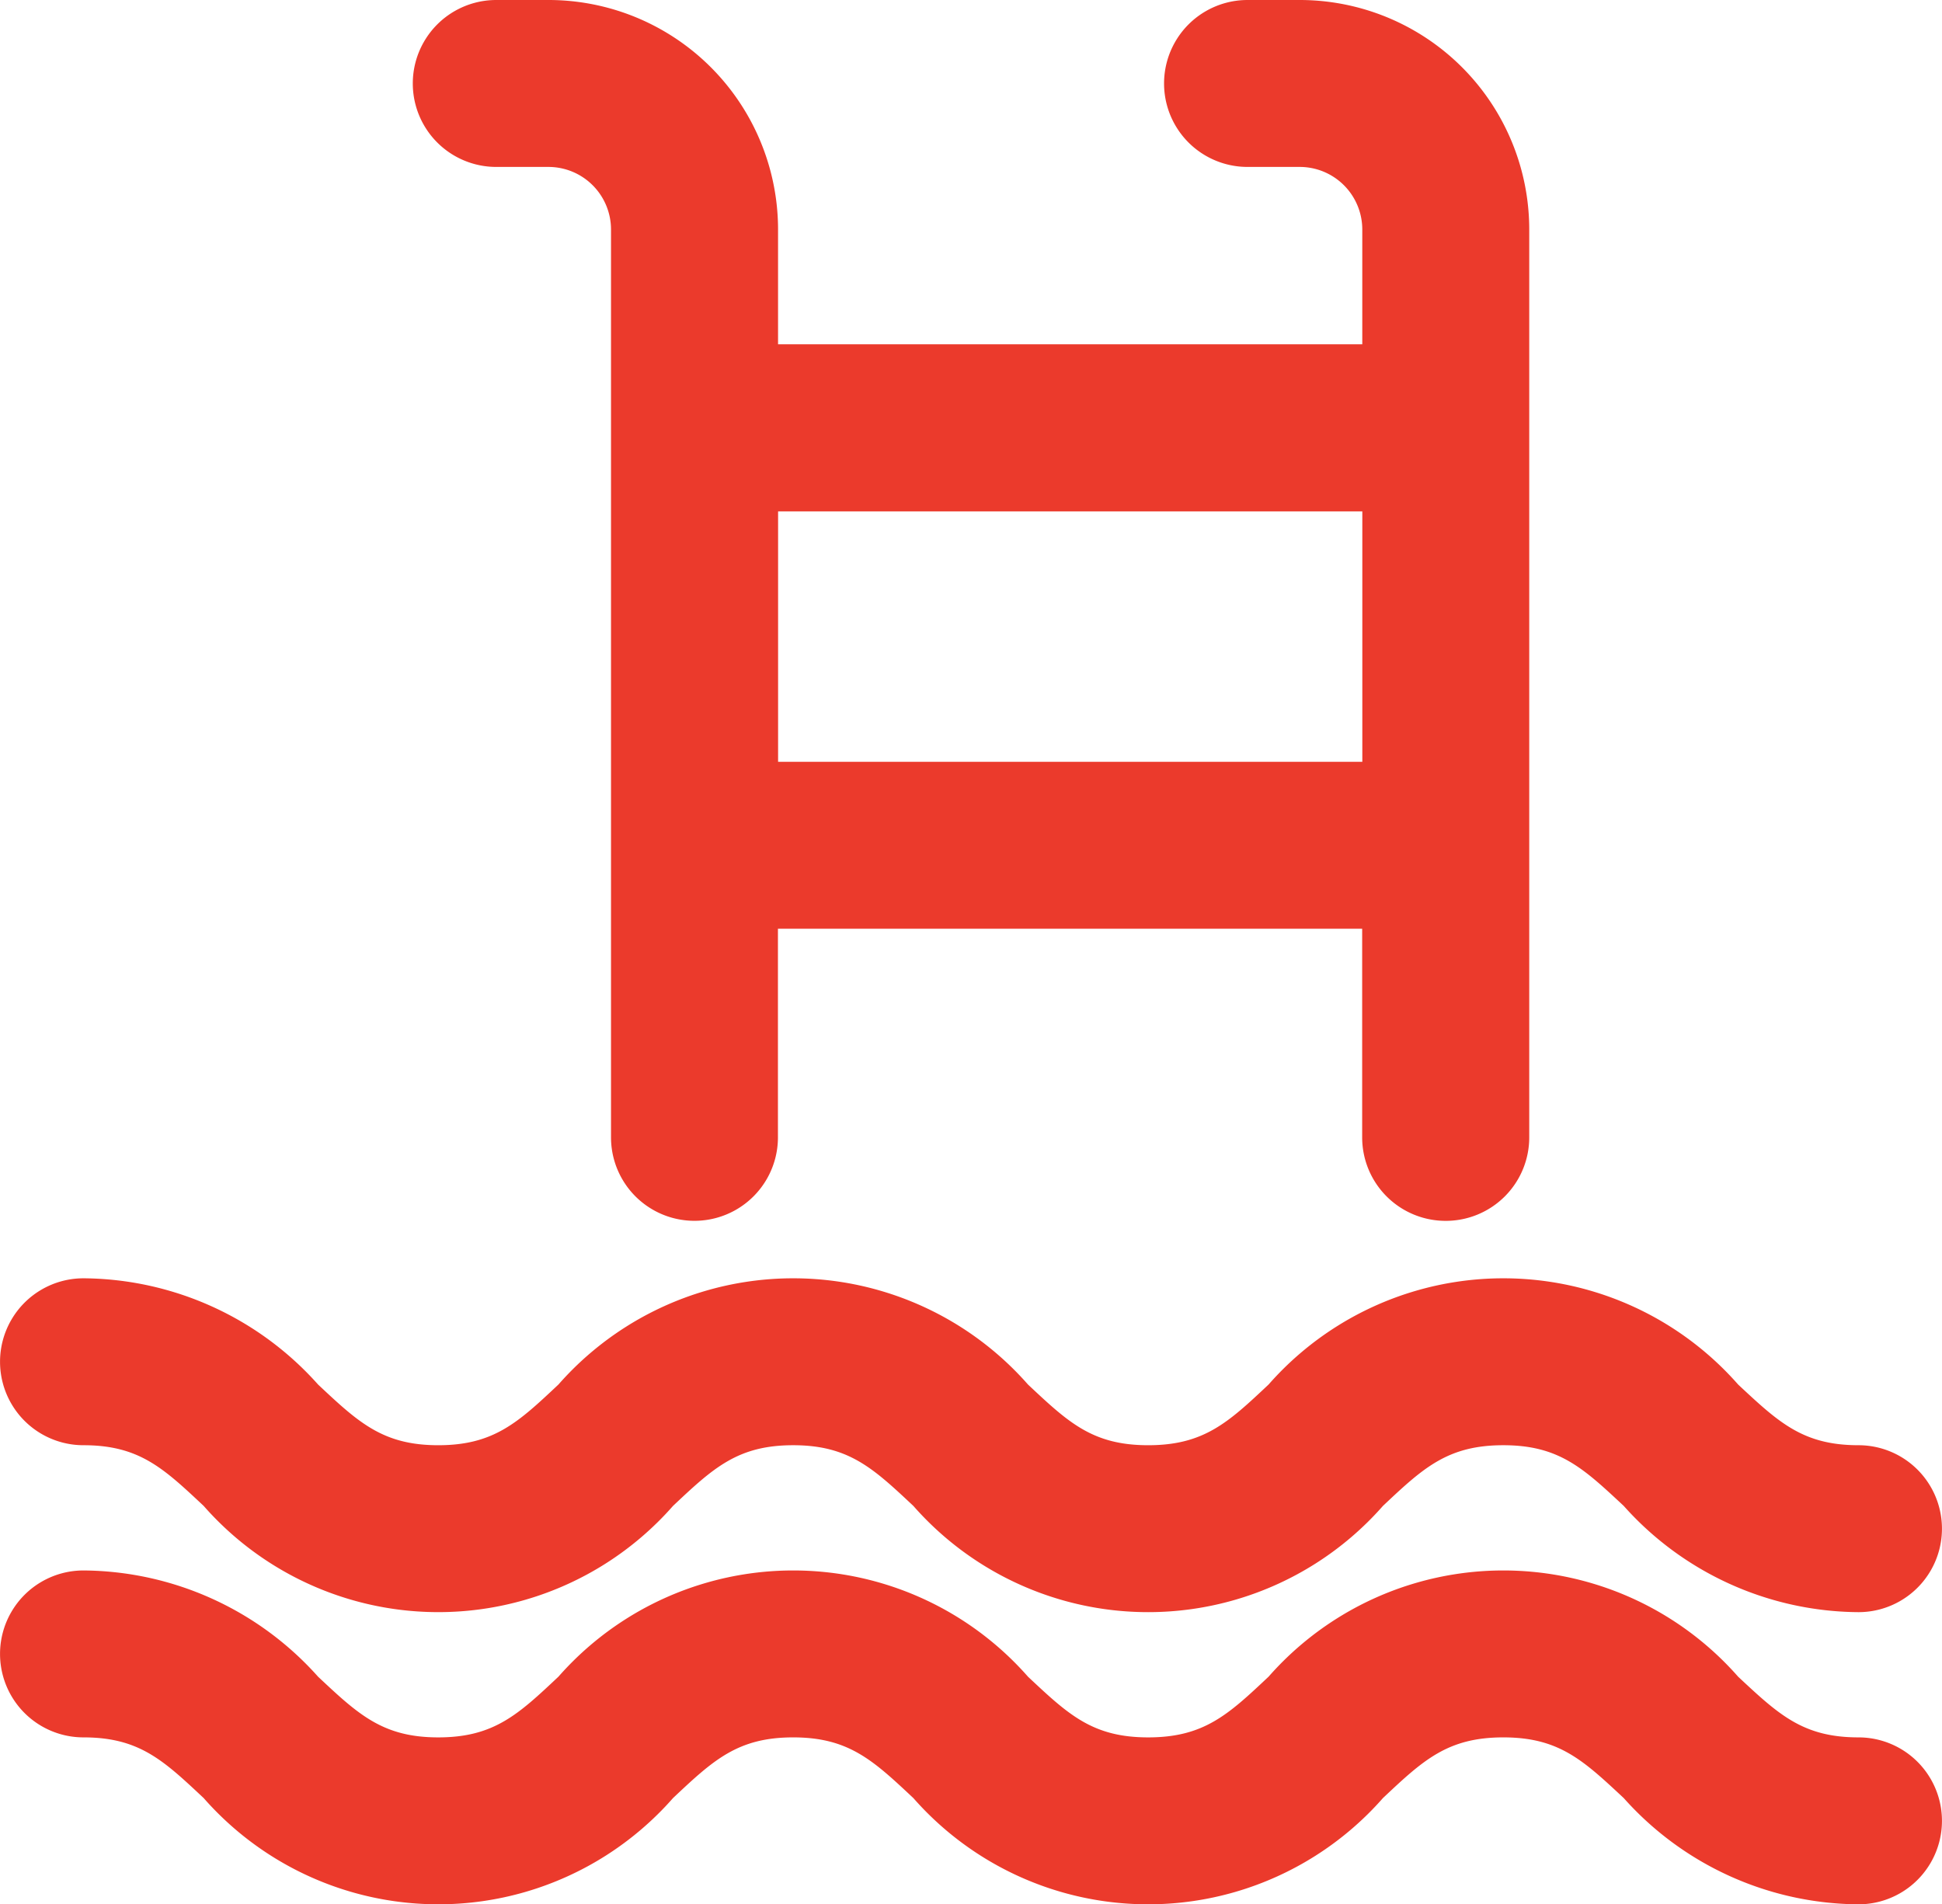 <svg xmlns="http://www.w3.org/2000/svg" width="51.19" height="50.194" viewBox="0 0 51.19 50.194">
  <g id="Groupe_1036" data-name="Groupe 1036" transform="translate(-3.47 -4.37)">
    <path id="Tracé_2718" data-name="Tracé 2718" d="M50.479,36.55a2.2,2.2,0,0,0,2.2-2.2V10.421A6.051,6.051,0,0,0,46.628,4.37H45.253a2.2,2.2,0,0,0,0,4.4h1.375a1.65,1.65,0,0,1,1.65,1.65v3.025h-15.4V10.421A6.051,6.051,0,0,0,26.826,4.37H25.45a2.2,2.2,0,1,0,0,4.4h1.375a1.65,1.65,0,0,1,1.65,1.65h0V34.349a2.2,2.2,0,0,0,4.4,0v-5.5h15.4v5.5A2.2,2.2,0,0,0,50.479,36.55Zm-17.6-12.1v-6.6h15.4v6.6Z" transform="translate(-8.899 0)" fill="#eb3a2c"/>
    <path id="Tracé_2719" data-name="Tracé 2719" d="M52.46,70.021c-1.469,0-2.107-.605-3.174-1.6a8.239,8.239,0,0,0-12.377,0c-1.062,1-1.705,1.6-3.174,1.6s-2.107-.605-3.168-1.6a8.239,8.239,0,0,0-12.377,0c-1.062,1-1.705,1.6-3.168,1.6s-2.107-.605-3.168-1.6a8.357,8.357,0,0,0-6.183-2.8,2.2,2.2,0,1,0,0,4.4c1.469,0,2.107.605,3.168,1.6a8.233,8.233,0,0,0,12.371,0c1.062-1,1.705-1.6,3.168-1.6s2.107.605,3.168,1.6a8.239,8.239,0,0,0,12.377,0c1.062-1,1.705-1.6,3.174-1.6s2.107.605,3.174,1.6a8.36,8.36,0,0,0,6.188,2.8,2.2,2.2,0,0,0,0-4.4Z" transform="translate(0 -27.557)" fill="#eb3a2c"/>
    <path id="Tracé_2720" data-name="Tracé 2720" d="M52.46,84.021c-1.469,0-2.107-.605-3.174-1.6a8.239,8.239,0,0,0-12.377,0c-1.062,1-1.705,1.6-3.174,1.6s-2.107-.605-3.168-1.6a8.239,8.239,0,0,0-12.377,0c-1.062,1-1.705,1.6-3.168,1.6s-2.107-.605-3.168-1.6a8.357,8.357,0,0,0-6.183-2.8,2.2,2.2,0,1,0,0,4.4c1.469,0,2.107.605,3.168,1.6a8.233,8.233,0,0,0,12.371,0c1.062-1,1.705-1.6,3.168-1.6s2.107.605,3.168,1.6a8.239,8.239,0,0,0,12.377,0c1.062-1,1.705-1.6,3.174-1.6s2.107.605,3.174,1.6a8.36,8.36,0,0,0,6.188,2.8,2.2,2.2,0,0,0,0-4.4Z" transform="translate(0 -33.856)" fill="#eb3a2c"/>
  </g>
</svg>
